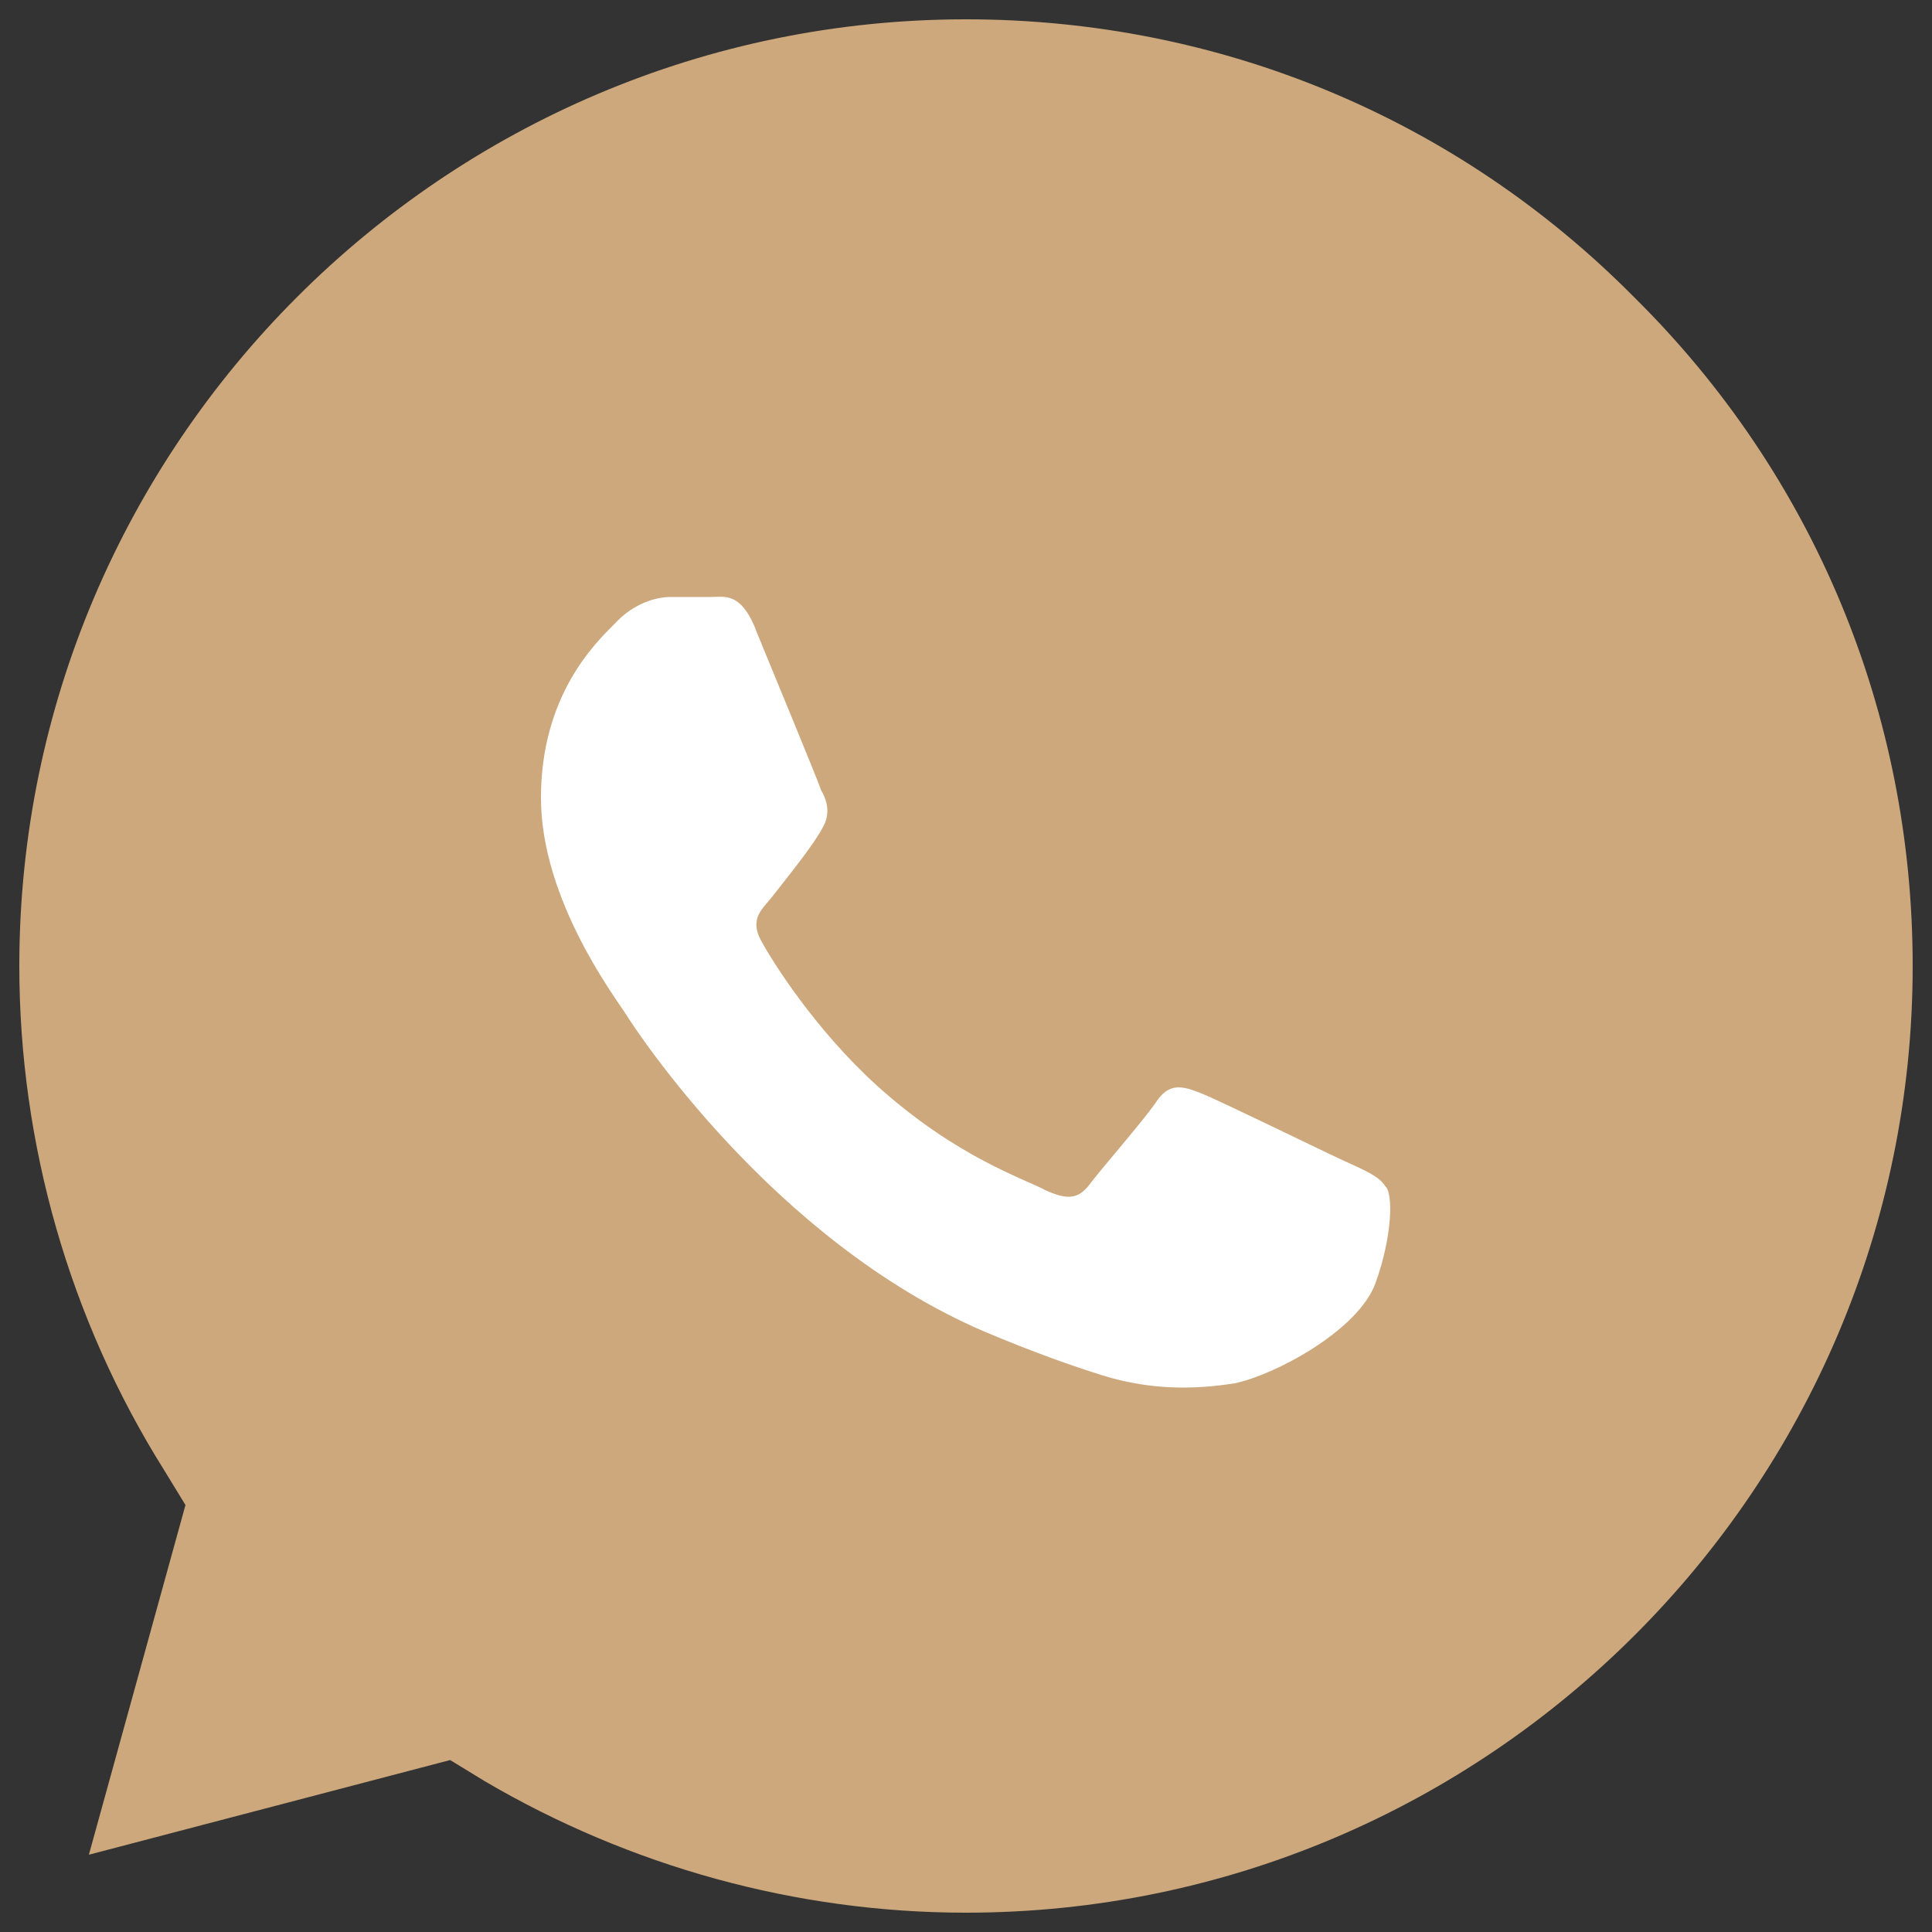<?xml version="1.0" encoding="UTF-8"?> <!-- Generator: Adobe Illustrator 28.0.0, SVG Export Plug-In . SVG Version: 6.00 Build 0) --> <svg xmlns="http://www.w3.org/2000/svg" xmlns:xlink="http://www.w3.org/1999/xlink" id="Слой_1" x="0px" y="0px" viewBox="0 0 100 100" style="enable-background:new 0 0 100 100;" xml:space="preserve"><rect x="0" y="0" width="100" height="100" fill="#333333" stroke="none"/> <style type="text/css"> .st0{fill:#CDA87C;} .st1{fill:#FFFFFF;} </style> <path class="st0" d="M99,50c0,27-22,49-49,49h0c-8.8,0-17.4-2.4-24.9-6.8l-1.8-1.1L4.6,96l5-18.1l-1.1-1.8C3.6,68.3,1,59.2,1,50 C1,23,23,1,50,1c13.1,0,25.4,5.1,34.6,14.4C93.9,24.6,99,36.9,99,50z"></path> <path class="st1" d="M71.2,66.4c-0.9,2.5-5.3,4.8-7.3,5.2c-1.9,0.3-4.2,0.4-6.8-0.4c-1.6-0.5-3.6-1.2-6.2-2.3 c-10.9-4.7-18-15.6-18.5-16.4c-0.5-0.8-4.4-5.9-4.4-11.2s2.8-8,3.8-9c1-1.1,2.2-1.4,2.9-1.4c0.7,0,1.4,0,2.1,0 c0.7,0,1.6-0.3,2.4,1.9c0.9,2.2,3.1,7.5,3.3,8.1c0.3,0.5,0.5,1.2,0.1,1.9c-0.4,0.8-1.6,2.3-2.7,3.7c-0.5,0.6-1.1,1.1-0.5,2.2 c0.6,1.1,2.8,4.6,6,7.5c4.1,3.7,7.6,4.8,8.7,5.4c1.1,0.5,1.7,0.5,2.3-0.3c0.6-0.8,2.7-3.2,3.4-4.2c0.7-1.1,1.4-0.9,2.4-0.5 c1,0.4,6.3,3,7.4,3.5c1.1,0.5,1.8,0.8,2.1,1.3C72.1,61.7,72.1,63.9,71.2,66.4z"></path> </svg> 